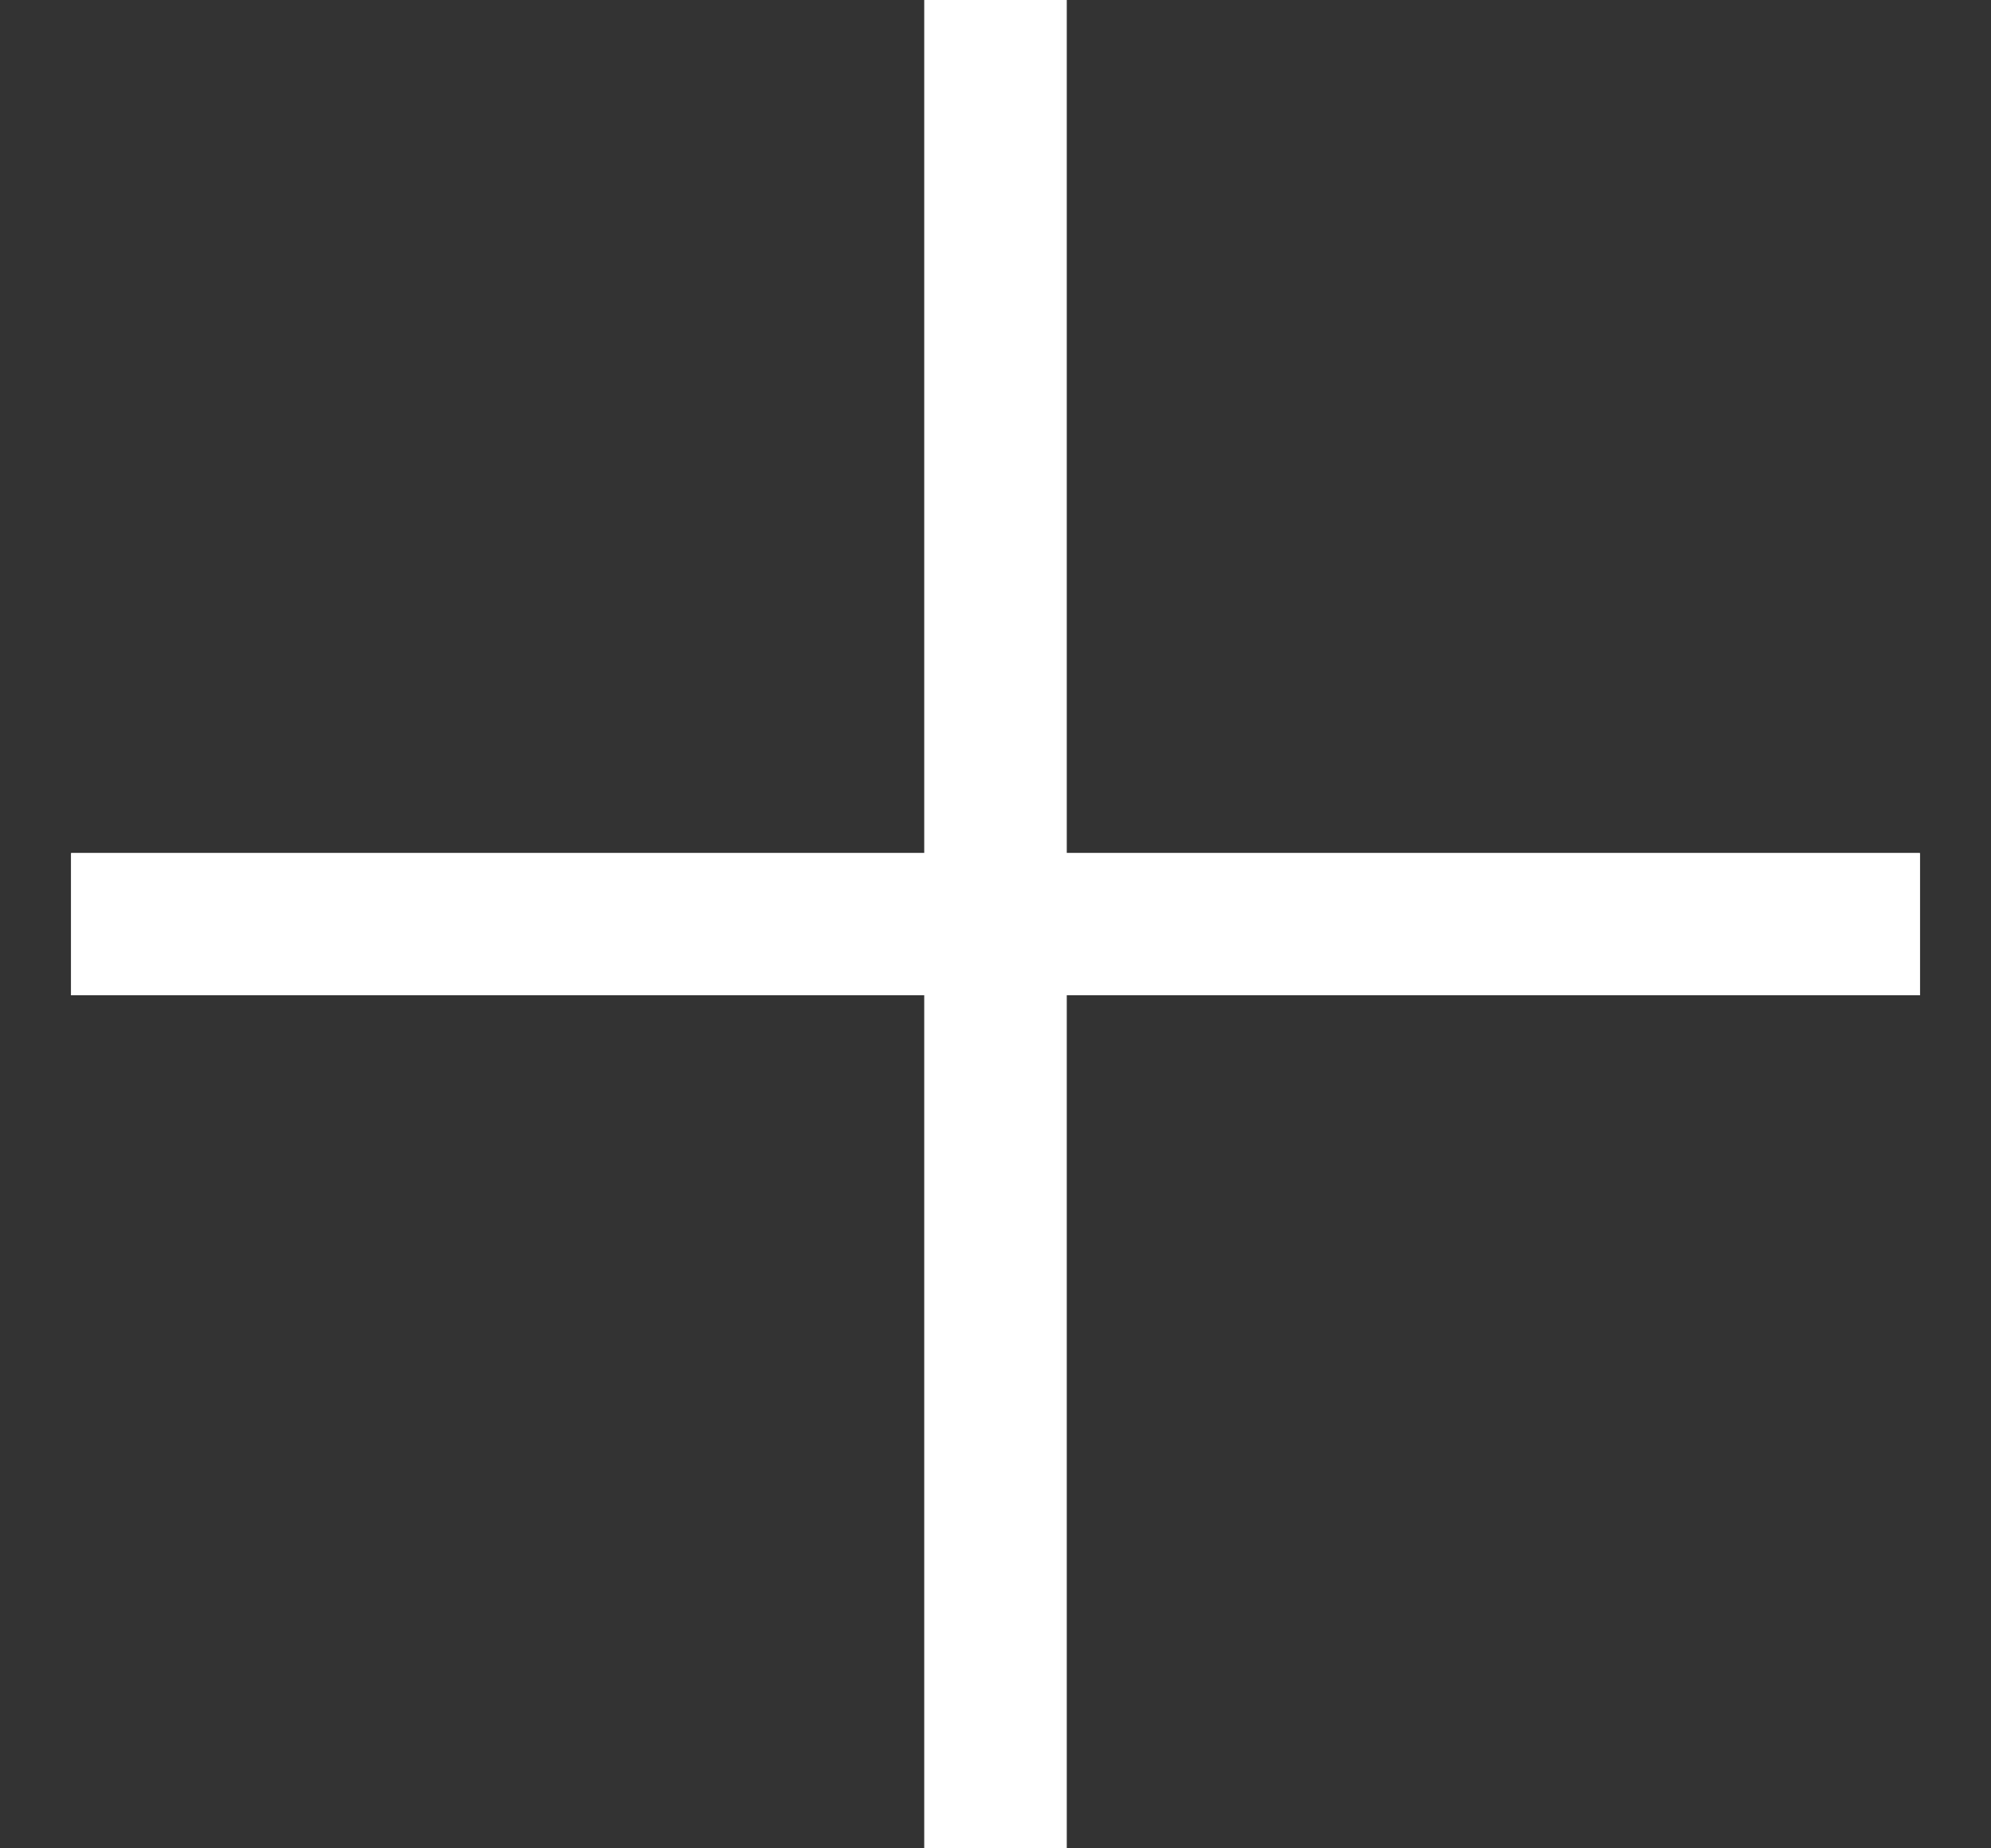 <?xml version="1.0" encoding="UTF-8"?> <svg xmlns="http://www.w3.org/2000/svg" width="14" height="13" viewBox="0 0 14 13" fill="none"><rect x="0" y="0" width="14" height="13" fill="#333333" stroke="none"/> <path d="M7 0L7 13" stroke="white"></path> <path d="M7 0L7 13" stroke="white"></path> <path d="M13.5 6.5L0.5 6.5" stroke="white"></path> <path d="M13.5 6.5L0.5 6.5" stroke="white"></path> </svg> 